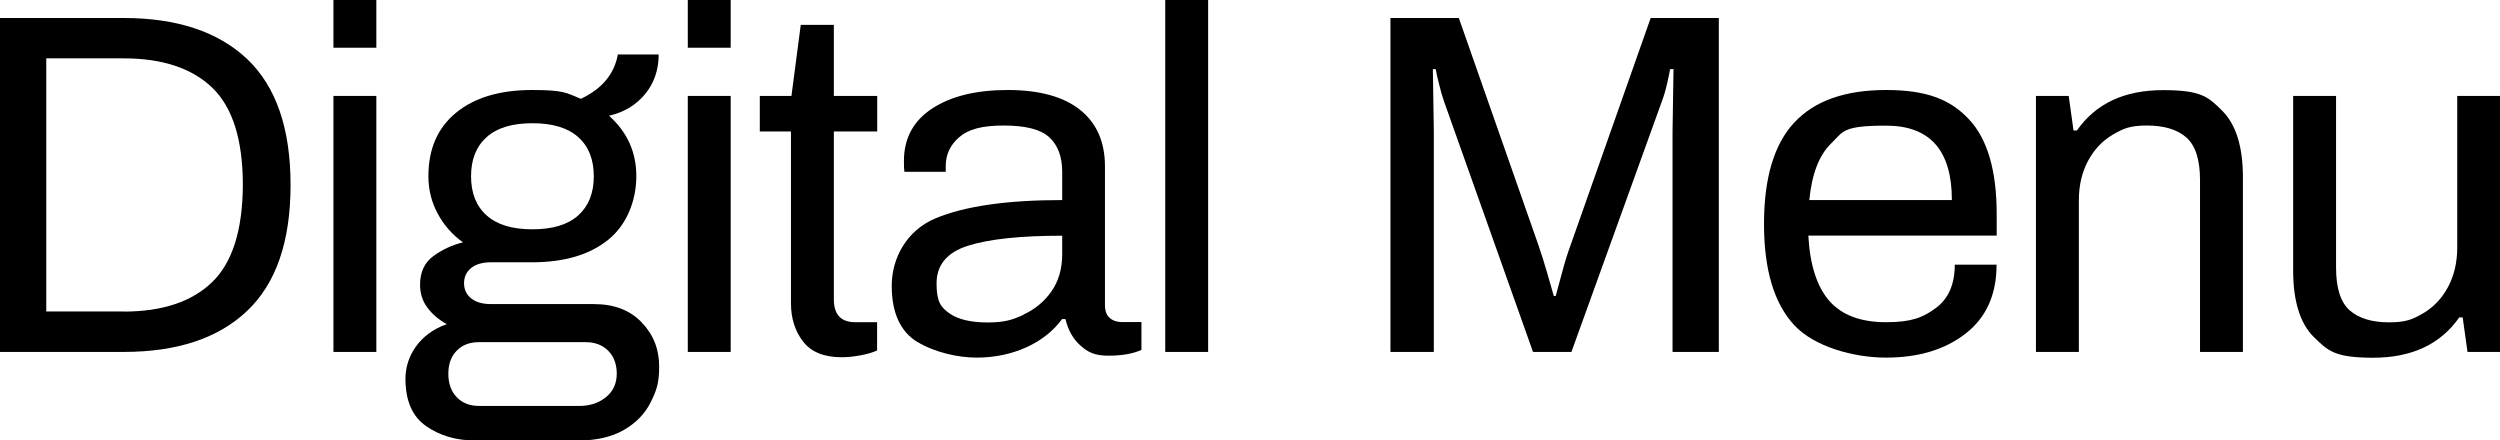 <?xml version="1.0" encoding="UTF-8"?>
<svg id="Layer_1" data-name="Layer 1" xmlns="http://www.w3.org/2000/svg" version="1.1" viewBox="0 0 2069.3 364.6">
  <defs>
    <style>
      .cls-1 {
        fill: #000;
        stroke-width: 0px;
      }
    </style>
  </defs>
  <path class="cls-1" d="M0,14.9h102.3c44.3,0,78.4,11.4,102.3,34,23.9,22.7,35.9,57.4,35.9,104.2s-12,81.5-35.9,104.2c-23.9,22.7-58,34-102.3,34H0V14.9ZM102.3,257.9c32,0,56.3-8.1,73.1-24.2,16.8-16.1,25.3-42.7,25.6-79.8v-.8c0-37.3-8.4-64.1-25.2-80.4-16.8-16.2-41.3-24.4-73.5-24.4H38.3v209.5h64.1Z"/>
  <path class="cls-1" d="M276,0h35.5v39.5h-35.5V0ZM276,79.4h35.5v211.9h-35.5V79.4Z"/>
  <path class="cls-1" d="M352.7,352.7c-11.4-7.9-17.1-21-17.1-39.3s11.4-37.1,34.2-45.1c-6.4-3.5-11.8-8-15.9-13.5-4.2-5.5-6.2-11.9-6.2-19.1,0-10.5,3.7-18.4,11.1-23.8,7.4-5.4,15.5-9.1,24.4-11.3-8.9-6.4-15.9-14.4-20.9-23.8-5.1-9.4-7.7-19.7-7.7-31,0-22.6,7.7-40.1,23-52.6,15.3-12.5,36.3-18.7,62.9-18.7s28.2,2.4,40.3,7.3c17.5-8.3,27.7-20.5,30.6-36.7h33.8c0,12.6-3.7,23.5-11.1,32.6-7.4,9.1-17.4,15.2-30,18.1,15,13.4,22.6,30.1,22.6,50s-7.7,40.1-23.2,52.6c-15.4,12.5-36.5,18.7-63.1,18.7h-33.8c-7.3,0-12.8,1.6-16.7,4.8-3.9,3.2-5.8,7.4-5.8,12.5s1.9,9.3,5.8,12.5c3.9,3.2,9.5,4.8,16.7,4.8h85c16.7,0,29.8,5,39.5,15.1,9.7,10.1,14.5,22.2,14.5,36.5s-2.3,20-6.9,29.4c-4.6,9.4-11.9,17.1-22,23-10.1,5.9-22.8,8.9-38.1,8.9h-85.4c-15.6,0-29.1-4-40.5-11.9ZM479.4,336c8.9,0,16.2-2.4,22.2-7.3,5.9-4.8,8.9-11.3,8.9-19.3s-2.4-14.4-7.1-19.1c-4.7-4.7-10.9-7.1-18.7-7.1h-88.2c-7.8,0-14,2.4-18.5,7.1-4.6,4.7-6.9,11.1-6.9,19.1s2.3,14.5,6.9,19.3c4.6,4.8,10.7,7.3,18.5,7.3h83ZM478.6,178.3c8.6-7.7,12.9-18.5,12.9-32.4s-4.3-24.8-12.9-32.4c-8.6-7.7-21.2-11.5-37.9-11.5s-29.3,3.8-37.9,11.5c-8.6,7.7-12.9,18.5-12.9,32.4s4.3,24.8,12.9,32.4c8.6,7.7,21.2,11.5,37.9,11.5s29.3-3.8,37.9-11.5Z"/>
  <path class="cls-1" d="M569.3,0h35.5v39.5h-35.5V0ZM569.3,79.4h35.5v211.9h-35.5V79.4Z"/>
  <path class="cls-1" d="M664.8,282.8c-6.7-8.6-10.1-19.2-10.1-31.8V108.8h-25.8v-29.4h26.2l7.7-58.8h27.4v58.8h35.9v29.4h-35.9v139c0,12.6,5.9,18.9,17.7,18.9h18.1v23.4c-3.5,1.6-8.1,3-13.7,4-5.6,1.1-10.9,1.6-15.7,1.6-14.5,0-25.1-4.3-31.8-12.9Z"/>
  <path class="cls-1" d="M759.5,283.2c-14.2-8.6-21.4-24.2-21.4-46.7s12.1-45.7,36.3-55.8c24.2-10.1,59.1-15.1,104.8-15.1v-23.4c0-12.4-3.5-21.8-10.5-28.4-7-6.6-19.6-9.9-37.9-9.9s-29.5,3.2-36.9,9.7c-7.4,6.4-11.1,14.4-11.1,23.8v4.8h-34.2c-.3-1.6-.4-4.6-.4-8.9,0-18.8,7.8-33.3,23.4-43.5,15.6-10.2,36.4-15.3,62.5-15.3s46.3,5.5,60,16.5c13.7,11,20.5,26.6,20.5,46.7v114.8c0,4.8,1.3,8.4,4,10.7,2.7,2.3,6,3.4,10.1,3.4h16.1v23c-7,3.2-16.1,4.8-27.4,4.8s-16.8-2.8-23-8.3c-6.2-5.5-10.3-12.8-12.5-22h-2.8c-7.3,9.9-17.1,17.7-29.6,23.4-12.5,5.6-26.3,8.5-41.3,8.5s-34.5-4.3-48.7-12.9ZM847.3,260.3c9.4-4.3,17.1-10.7,23-19.1,5.9-8.5,8.9-18.7,8.9-30.8v-15.3c-34.7,0-60.6,2.8-78,8.3-17.3,5.5-26,15.9-26,31.2s3.6,19.8,10.7,24.8c7.1,5,17.7,7.5,31.6,7.5s20.4-2.1,29.8-6.4Z"/>
  <path class="cls-1" d="M964.5,0h35.5v291.3h-35.5V0Z"/>
  <path class="cls-1" d="M1150.7,14.9h56.8l66.1,188.6c2.4,7,4.9,15,7.5,24,2.5,9,4.2,14.8,5,17.5h1.6c.8-3,2.5-9.1,5-18.5,2.5-9.4,4.9-17.1,7.1-23l66.5-188.6h56.4v276.4h-38.3V108.8l.8-51.6h-2.8c-.3,1.9-1.1,5.7-2.4,11.5-1.3,5.8-2.8,10.8-4.4,15.1l-74.9,207.5h-31.8l-73.7-207.5c-1.3-3.8-2.8-8.7-4.2-14.7-1.5-6-2.4-10-2.6-11.9h-2.4l.8,51.6v182.5h-35.9V14.9Z"/>
  <path class="cls-1" d="M1485.1,269.1c-16.7-18-25-45.9-25-83.8s8.3-65.8,25-83.8c16.7-18,42-27,76.1-27s53.5,8.1,68.7,24.4c15.2,16.3,22.8,42.4,22.8,78.4v17.7h-155.9c1.3,24.4,7.2,42.5,17.5,54.2,10.3,11.7,26,17.5,46.9,17.5s30.6-3.9,41.1-11.7c10.5-7.8,15.7-19.7,15.7-35.9h34.6c0,24.7-8.5,43.7-25.6,57-17.1,13.3-39,19.9-65.9,19.9s-59.5-9-76.1-27ZM1615.6,165.6c0-41.1-18.1-61.6-54.4-61.6s-35.3,4.8-45.3,14.5c-10.1,9.7-16.2,25.4-18.3,47.1h118.1Z"/>
  <path class="cls-1" d="M1685.3,79.4h27l4,28.6h2.8c15.6-22.3,39.3-33.4,71.3-33.4s37.5,5.7,49,17.1c11.4,11.4,17.1,29.8,17.1,55v144.6h-35.5v-142.2c0-16.9-3.8-28.7-11.3-35.3-7.5-6.6-18.4-9.9-32.6-9.9s-19.6,2.5-28.2,7.5c-8.6,5-15.4,12.2-20.5,21.6-5.1,9.4-7.7,20.4-7.7,33v125.3h-35.5V79.4Z"/>
  <path class="cls-1" d="M1915.2,279c-11.4-11.4-17.1-29.7-17.1-55V79.4h35.5v142.2c0,16.9,3.8,28.7,11.3,35.3,7.5,6.6,18.4,9.9,32.6,9.9s19.6-2.5,28.2-7.5c8.6-5,15.4-12.2,20.5-21.6,5.1-9.4,7.7-20.4,7.7-33v-125.3h35.5v211.9h-27l-4-28.6h-2.8c-15.6,22.3-39.4,33.4-71.3,33.4s-37.5-5.7-49-17.1Z"/>
</svg>